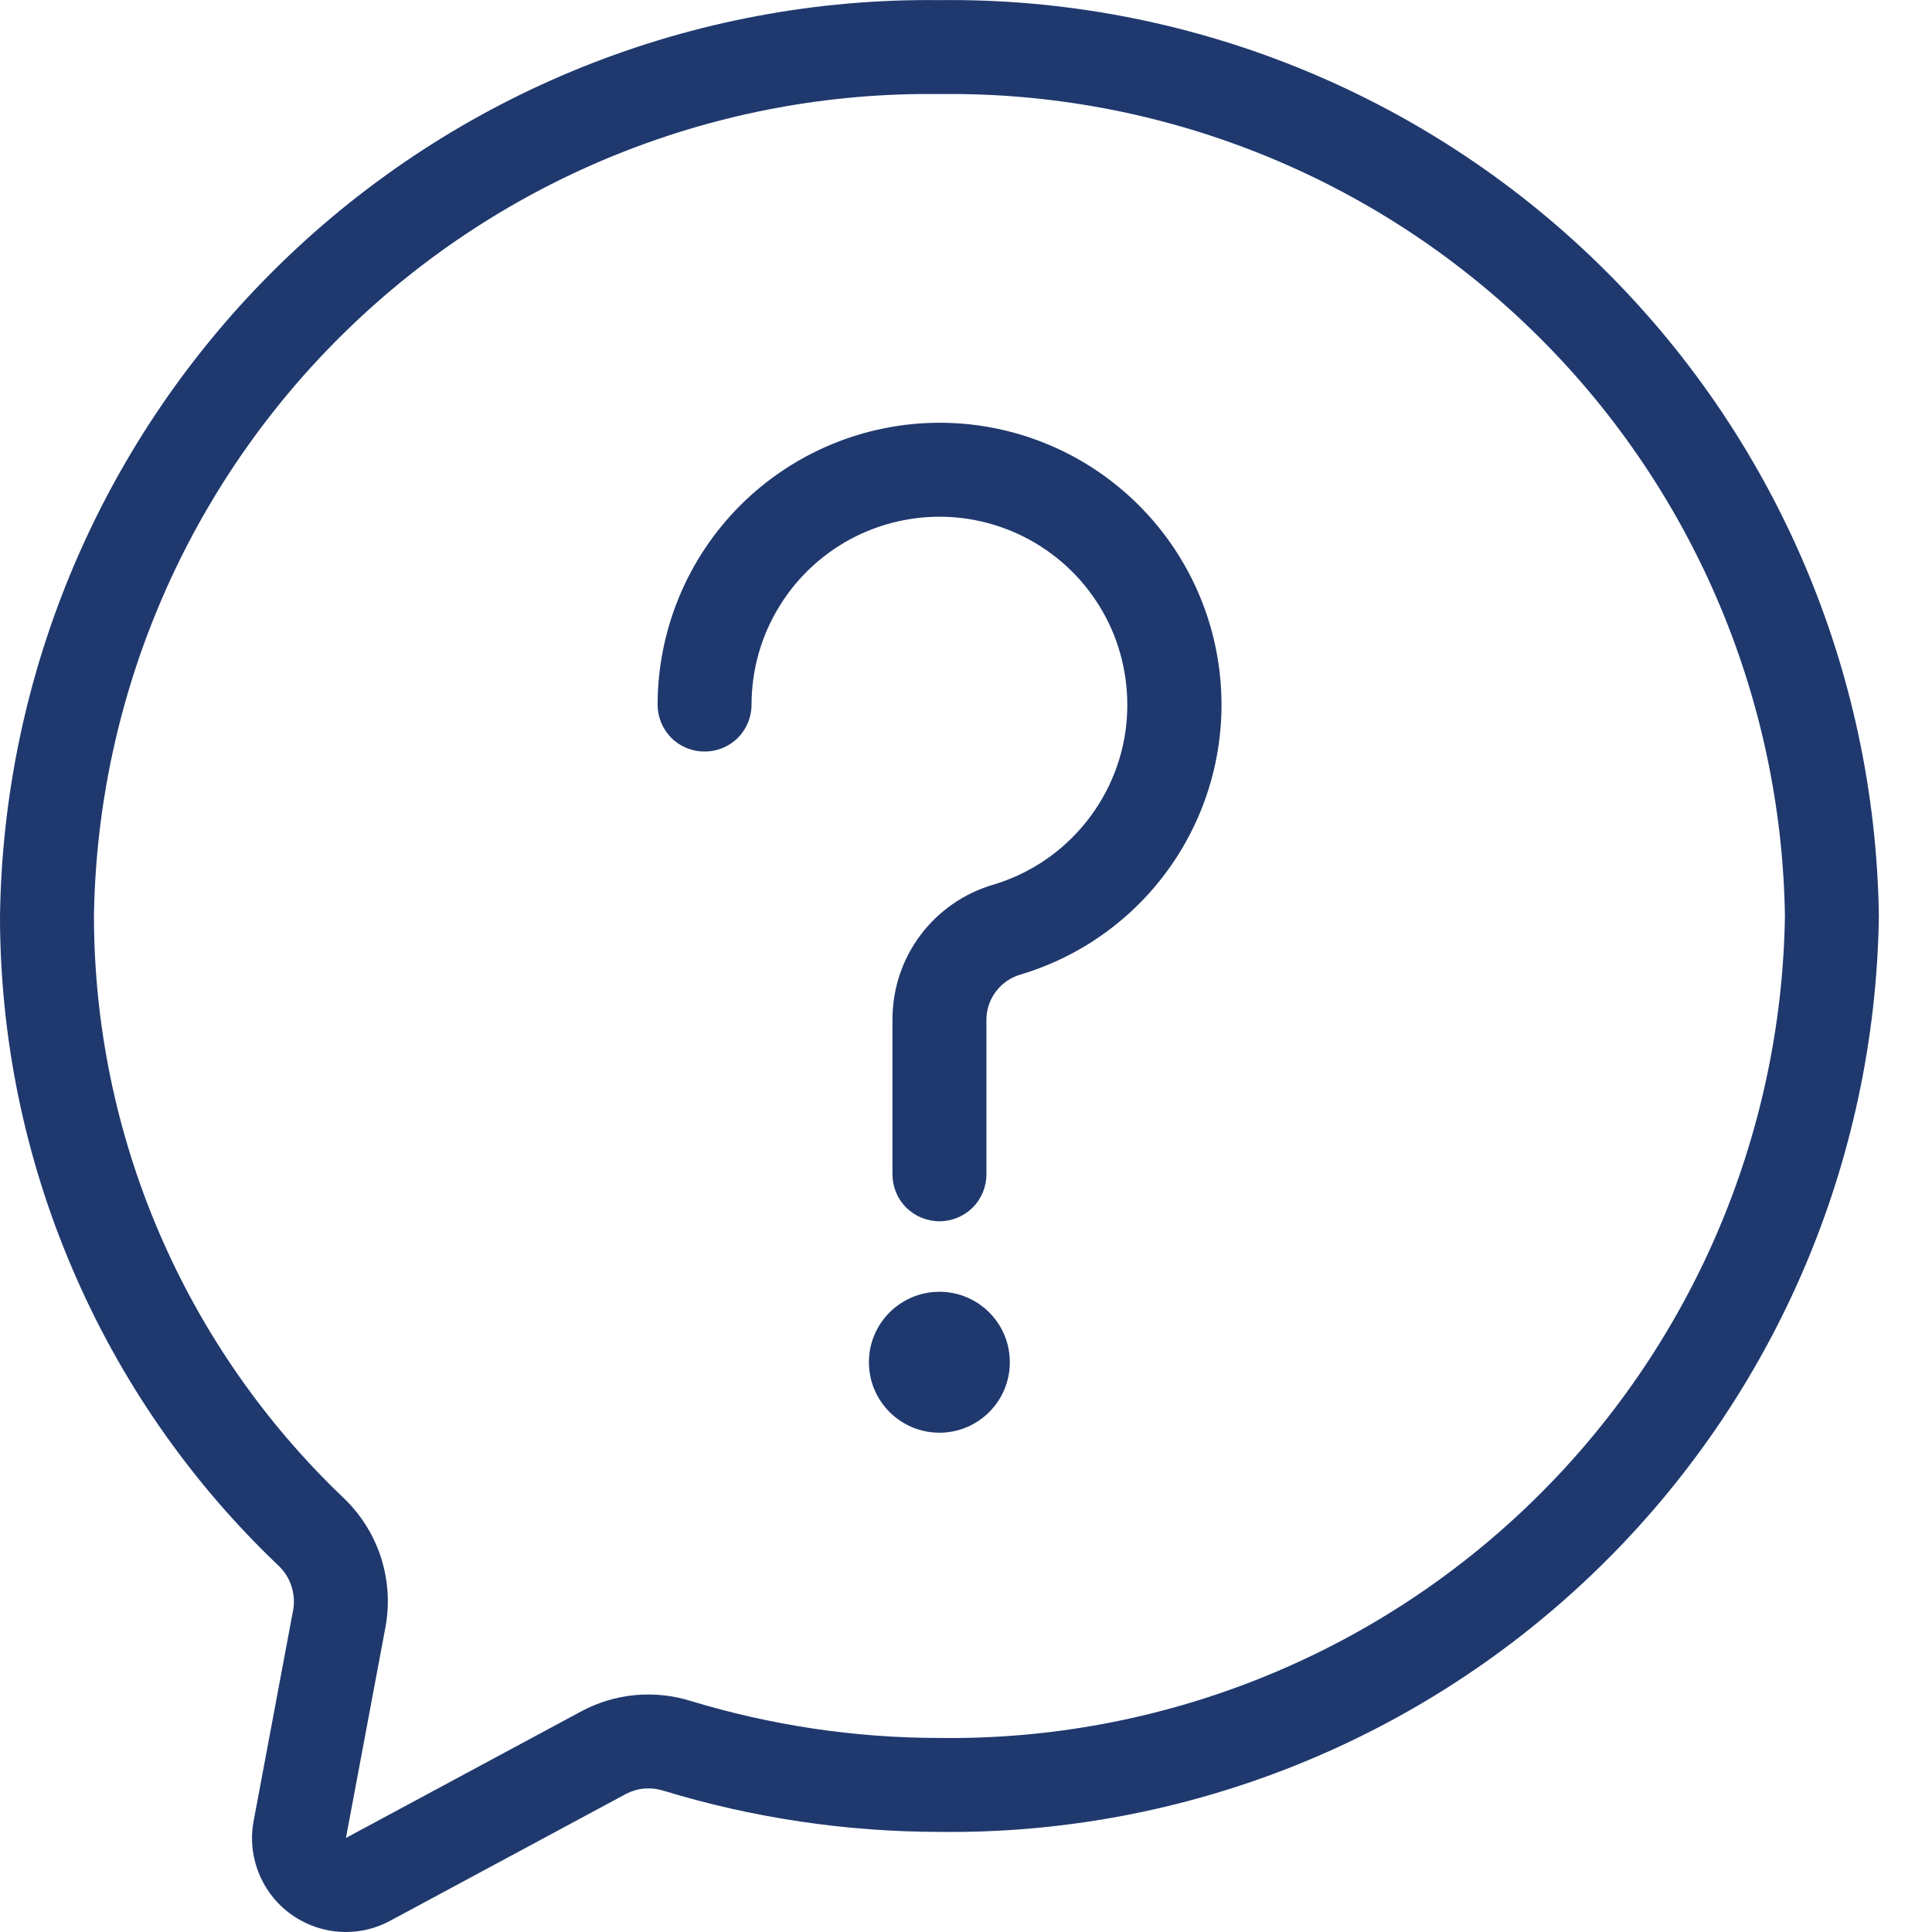 <svg width="16" height="16" viewBox="0 0 16 16" fill="none" xmlns="http://www.w3.org/2000/svg">
  <path fill-rule="evenodd" clip-rule="evenodd" d="M2.865 16C2.751 16 2.638 15.975 2.534 15.926C2.431 15.878 2.339 15.807 2.266 15.719C2.193 15.63 2.14 15.527 2.112 15.417C2.083 15.306 2.079 15.19 2.101 15.078L2.429 13.327C2.44 13.26 2.433 13.192 2.411 13.128C2.389 13.064 2.351 13.007 2.301 12.961C1.574 12.268 0.995 11.434 0.6 10.509C0.204 9.586 0 8.591 0 7.586C0.028 5.549 0.863 3.607 2.322 2.185C3.78 0.763 5.743 -0.023 7.78 0.001C9.817 -0.023 11.78 0.763 13.238 2.185C14.697 3.607 15.531 5.549 15.56 7.586C15.531 9.623 14.697 11.565 13.238 12.987C11.78 14.409 9.817 15.195 7.78 15.171C7.006 15.17 6.236 15.056 5.495 14.83C5.444 14.814 5.391 14.808 5.338 14.812C5.285 14.816 5.234 14.831 5.187 14.855L3.235 15.905C3.122 15.967 2.995 16 2.865 16ZM7.78 0.779C5.949 0.755 4.184 1.459 2.872 2.735C1.559 4.011 0.806 5.756 0.778 7.586C0.779 8.487 0.962 9.378 1.317 10.206C1.672 11.034 2.191 11.781 2.843 12.403C2.985 12.538 3.092 12.706 3.153 12.892C3.214 13.079 3.228 13.278 3.193 13.471L2.865 15.221L4.817 14.171C4.954 14.098 5.104 14.053 5.259 14.038C5.414 14.024 5.57 14.04 5.718 14.086C6.387 14.289 7.081 14.393 7.78 14.393C9.61 14.417 11.376 13.713 12.688 12.437C14.001 11.161 14.754 9.416 14.782 7.586C14.754 5.756 14.001 4.011 12.688 2.735C11.376 1.459 9.61 0.755 7.78 0.779ZM7.78 10.114C7.677 10.114 7.578 10.073 7.505 10.001C7.432 9.928 7.391 9.829 7.391 9.725V8.442C7.391 8.19 7.472 7.945 7.623 7.744C7.774 7.543 7.986 7.396 8.228 7.326C8.504 7.243 8.752 7.085 8.943 6.869C9.135 6.653 9.263 6.389 9.313 6.105C9.362 5.821 9.332 5.528 9.226 5.26C9.119 4.992 8.94 4.759 8.709 4.587C8.477 4.415 8.202 4.31 7.915 4.285C7.628 4.26 7.339 4.316 7.081 4.445C6.824 4.575 6.607 4.773 6.456 5.019C6.304 5.264 6.224 5.547 6.224 5.835C6.224 5.939 6.183 6.038 6.11 6.111C6.037 6.184 5.938 6.224 5.835 6.224C5.732 6.224 5.633 6.184 5.56 6.111C5.487 6.038 5.446 5.939 5.446 5.835C5.447 5.217 5.693 4.623 6.13 4.186C6.568 3.748 7.161 3.502 7.78 3.501C8.341 3.501 8.883 3.702 9.307 4.069C9.731 4.435 10.01 4.942 10.091 5.496C10.173 6.051 10.052 6.616 9.751 7.089C9.45 7.562 8.988 7.911 8.451 8.071C8.371 8.094 8.3 8.143 8.249 8.21C8.198 8.276 8.17 8.358 8.169 8.442V9.725C8.169 9.829 8.128 9.928 8.055 10.001C7.982 10.073 7.883 10.114 7.78 10.114ZM8.363 11.281C8.363 11.604 8.102 11.865 7.78 11.865C7.458 11.865 7.196 11.604 7.196 11.281C7.196 10.959 7.458 10.698 7.78 10.698C8.102 10.698 8.363 10.959 8.363 11.281Z" fill="#1F396E"/>
</svg>
